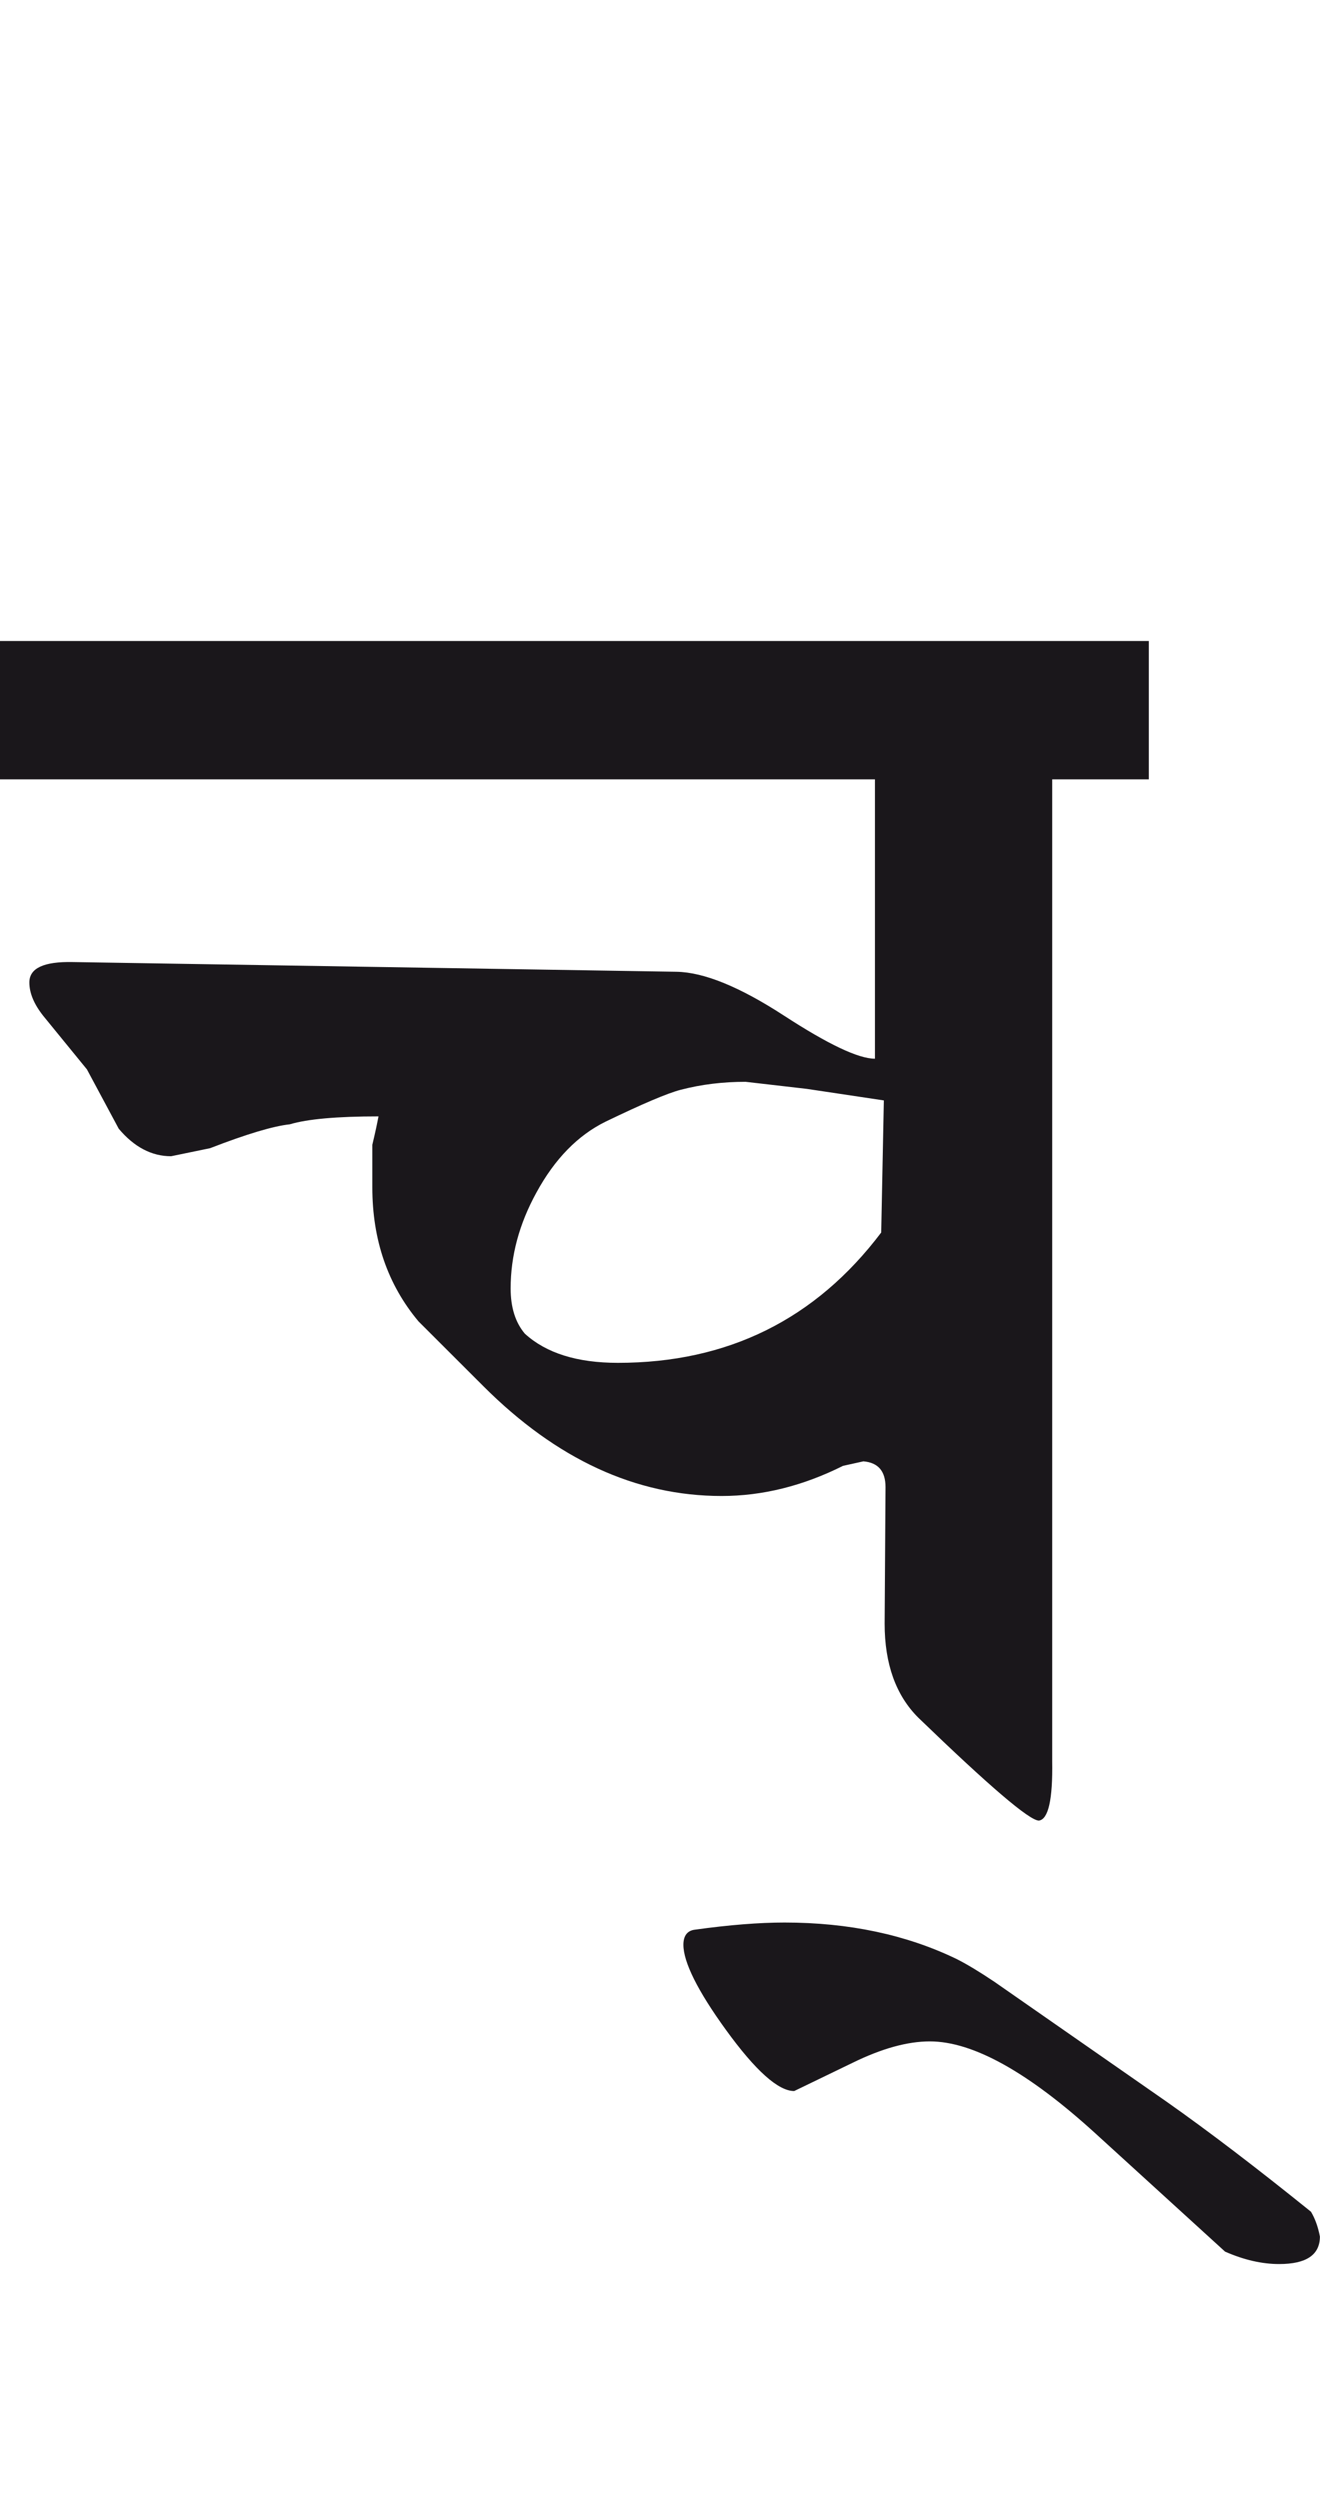 <?xml version="1.0" encoding="utf-8"?>
<!-- Generator: Adobe Illustrator 15.0.2, SVG Export Plug-In . SVG Version: 6.00 Build 0)  -->
<!DOCTYPE svg PUBLIC "-//W3C//DTD SVG 1.1//EN" "http://www.w3.org/Graphics/SVG/1.1/DTD/svg11.dtd">
<svg version="1.1" id="Ebene_1" xmlns="http://www.w3.org/2000/svg" xmlns:xlink="http://www.w3.org/1999/xlink" x="0px" y="0px"
	 width="14.975px" height="28.35px" viewBox="0 0 14.975 28.35" enable-background="new 0 0 14.975 28.35" xml:space="preserve">
<path fill="#1A171B" d="M13.235,23.834l-1.951-1.358c-0.168-0.113-0.312-0.2-0.433-0.261c-0.57-0.275-1.22-0.413-1.951-0.413
	c-0.288,0-0.627,0.027-1.016,0.081c-0.087,0.01-0.131,0.07-0.131,0.171c0,0.197,0.161,0.522,0.483,0.966
	c0.335,0.462,0.593,0.693,0.774,0.693l0.664-0.321c0.329-0.161,0.62-0.242,0.875-0.242c0.489,0,1.116,0.349,1.881,1.046l1.468,1.338
	c0.214,0.094,0.419,0.141,0.613,0.141c0.309,0,0.463-0.104,0.463-0.312c-0.021-0.11-0.054-0.201-0.101-0.281
	C14.257,24.585,13.711,24.169,13.235,23.834 M9.997,13.977c-0.744,0.985-1.74,1.478-2.987,1.478c-0.462,0-0.814-0.11-1.056-0.331
	c-0.108-0.128-0.161-0.299-0.161-0.513c0-0.369,0.097-0.731,0.292-1.086c0.208-0.382,0.47-0.65,0.785-0.805
	c0.416-0.201,0.7-0.322,0.854-0.362c0.235-0.061,0.479-0.09,0.734-0.09l0.694,0.08l0.875,0.131L9.997,13.977z M13.034,7.269H0v1.569
	h9.926v3.168c-0.188,0-0.531-0.163-1.031-0.488s-0.907-0.493-1.222-0.498L0.826,10.91c-0.331-0.007-0.493,0.07-0.493,0.231
	c0,0.121,0.053,0.248,0.16,0.382l0.493,0.604L1.347,12.8c0.175,0.208,0.373,0.312,0.594,0.312l0.442-0.091
	c0.416-0.161,0.718-0.251,0.905-0.271c0.2-0.06,0.537-0.09,1.006-0.09c-0.014,0.074-0.036,0.181-0.07,0.322v0.483
	c0,0.597,0.175,1.103,0.523,1.519l0.735,0.734c0.831,0.831,1.732,1.247,2.705,1.247c0.462,0,0.922-0.114,1.377-0.342l0.231-0.051
	c0.167,0.014,0.251,0.111,0.251,0.292l-0.01,1.549c0,0.456,0.127,0.812,0.382,1.066c0.805,0.777,1.261,1.167,1.368,1.167
	c0.107-0.014,0.158-0.238,0.151-0.675V8.838h1.096V7.269z"/>
<rect y="7.269" fill="none" width="14.975" height="18.405"/>
</svg>
